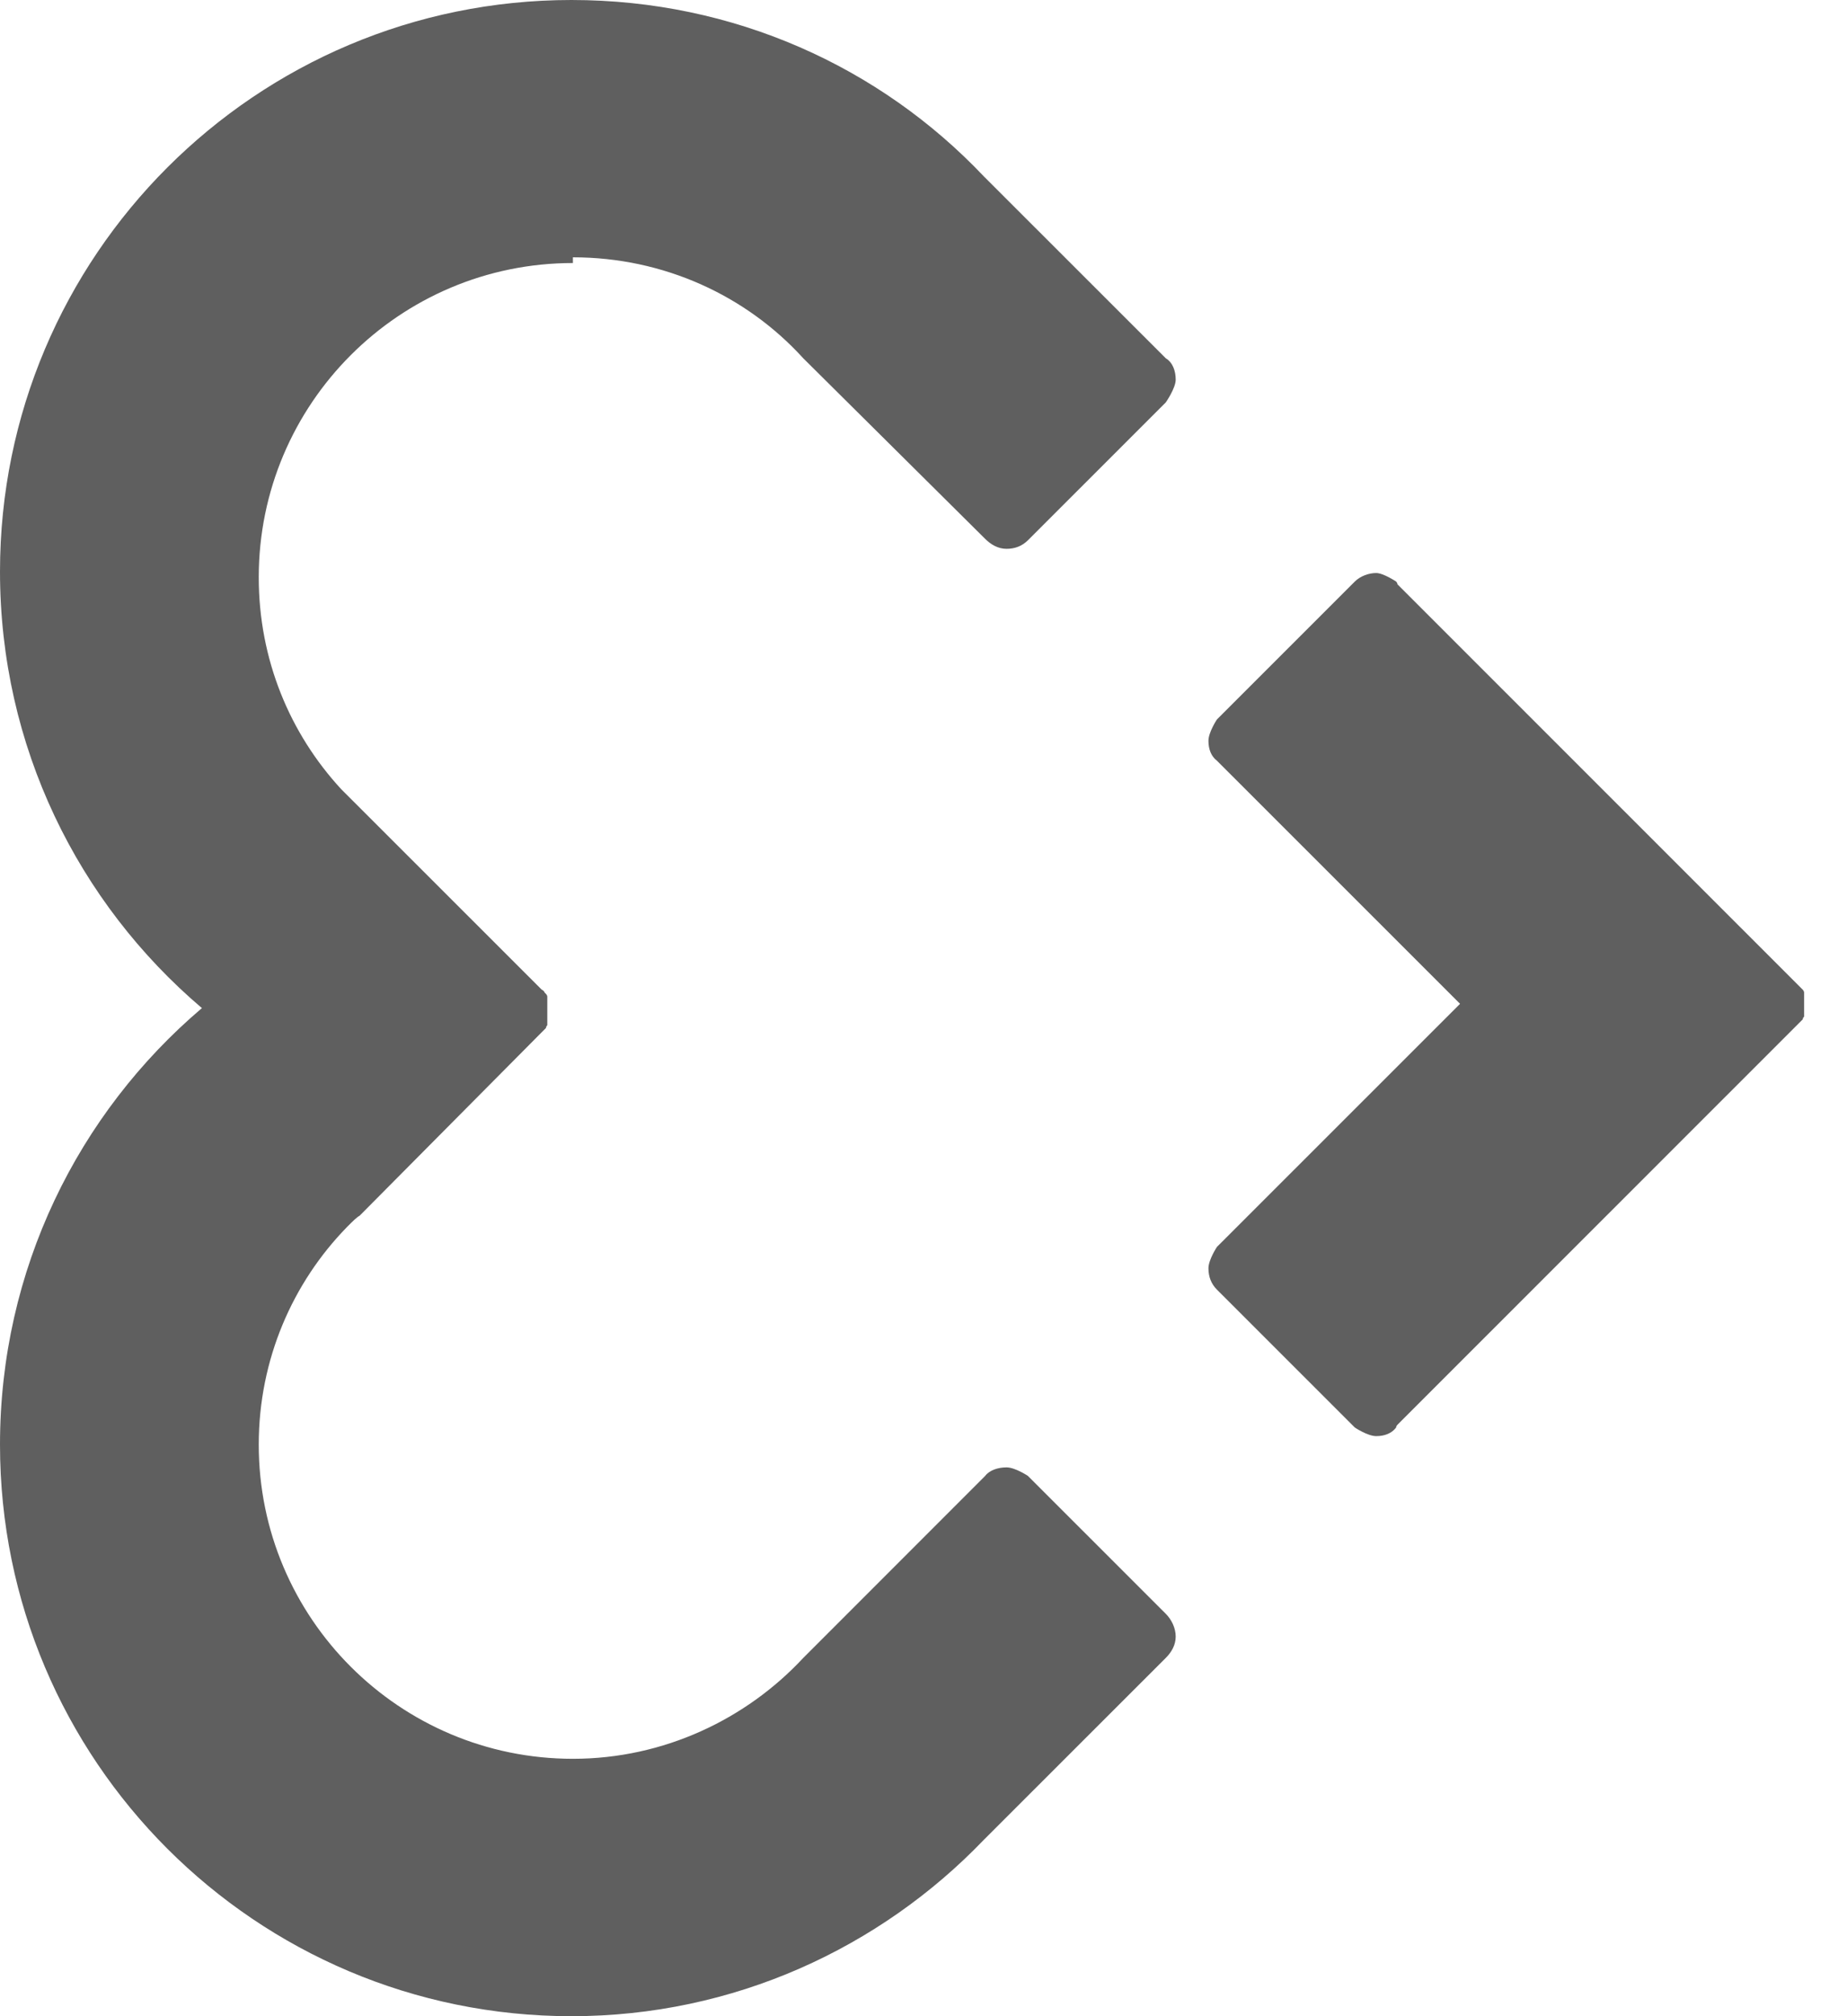 <svg width="22" height="24" viewBox="0 0 22 24" fill="none" xmlns="http://www.w3.org/2000/svg">
<path d="M6.824 3.063C7.908 3.063 8.89 3.52 9.568 4.265L11.735 6.415C11.803 6.482 11.887 6.533 11.989 6.533C12.091 6.533 12.175 6.499 12.243 6.432L13.886 4.79C13.886 4.79 14.004 4.621 14.004 4.519C14.004 4.417 13.97 4.316 13.886 4.265L11.718 2.099C10.482 0.795 8.738 0 6.807 0C3.048 0 0 3.047 0 6.804C0 8.886 0.931 10.748 2.405 12C0.931 13.252 0 15.114 0 17.196C0 20.953 3.048 24 6.807 24C8.738 24 10.482 23.188 11.718 21.901L13.886 19.735C13.954 19.667 14.004 19.582 14.004 19.481C14.004 19.379 13.954 19.278 13.886 19.21L12.243 17.568C12.243 17.568 12.091 17.467 11.989 17.467C11.887 17.467 11.786 17.501 11.735 17.568L9.568 19.735C8.89 20.463 7.908 20.936 6.824 20.936C4.758 20.936 3.082 19.261 3.082 17.196C3.082 16.18 3.488 15.267 4.132 14.607L4.183 14.556C4.183 14.556 4.25 14.488 4.284 14.471L6.452 12.288C6.452 12.288 6.469 12.271 6.486 12.254C6.486 12.254 6.486 12.254 6.503 12.237C6.503 12.237 6.503 12.22 6.519 12.203C6.519 12.203 6.519 12.186 6.519 12.169C6.519 12.169 6.519 12.152 6.519 12.135C6.519 12.135 6.519 12.118 6.519 12.101C6.519 12.101 6.519 12.068 6.519 12.051C6.519 12.051 6.519 12.051 6.519 12.034C6.519 12.017 6.519 12 6.519 11.966C6.519 11.966 6.519 11.949 6.519 11.932V11.899C6.519 11.899 6.519 11.882 6.519 11.865C6.519 11.865 6.52 11.848 6.503 11.831C6.503 11.831 6.503 11.831 6.486 11.814C6.486 11.814 6.486 11.797 6.452 11.78L4.064 9.394C3.454 8.733 3.082 7.853 3.082 6.872C3.082 4.807 4.758 3.131 6.824 3.131V3.063ZM21.489 11.983C21.489 11.966 21.489 11.949 21.489 11.915C21.489 11.915 21.489 11.898 21.489 11.882V11.848C21.489 11.848 21.489 11.831 21.489 11.814C21.489 11.814 21.489 11.797 21.472 11.78C21.472 11.78 21.472 11.78 21.455 11.763C21.455 11.763 21.438 11.746 21.421 11.729L16.646 6.956C16.646 6.956 16.646 6.939 16.629 6.922C16.629 6.922 16.477 6.821 16.392 6.821C16.307 6.821 16.206 6.855 16.138 6.922L14.495 8.564C14.495 8.564 14.394 8.716 14.394 8.818C14.394 8.92 14.428 9.004 14.495 9.055L17.391 11.949L14.495 14.843C14.495 14.843 14.394 14.996 14.394 15.097C14.394 15.199 14.428 15.284 14.495 15.351L16.138 16.993C16.138 16.993 16.29 17.095 16.392 17.095C16.494 17.095 16.578 17.061 16.629 16.993C16.629 16.993 16.629 16.976 16.646 16.959L21.421 12.186C21.421 12.186 21.438 12.169 21.455 12.152C21.455 12.152 21.455 12.152 21.472 12.135C21.472 12.135 21.472 12.118 21.489 12.101C21.489 12.101 21.489 12.085 21.489 12.068C21.489 12.068 21.489 12.051 21.489 12.034C21.489 12.034 21.489 12.017 21.489 12C21.489 12 21.489 11.966 21.489 11.949C21.489 11.949 21.489 11.949 21.489 11.932V11.983Z" fill="#5F5F5F"/>
</svg>
